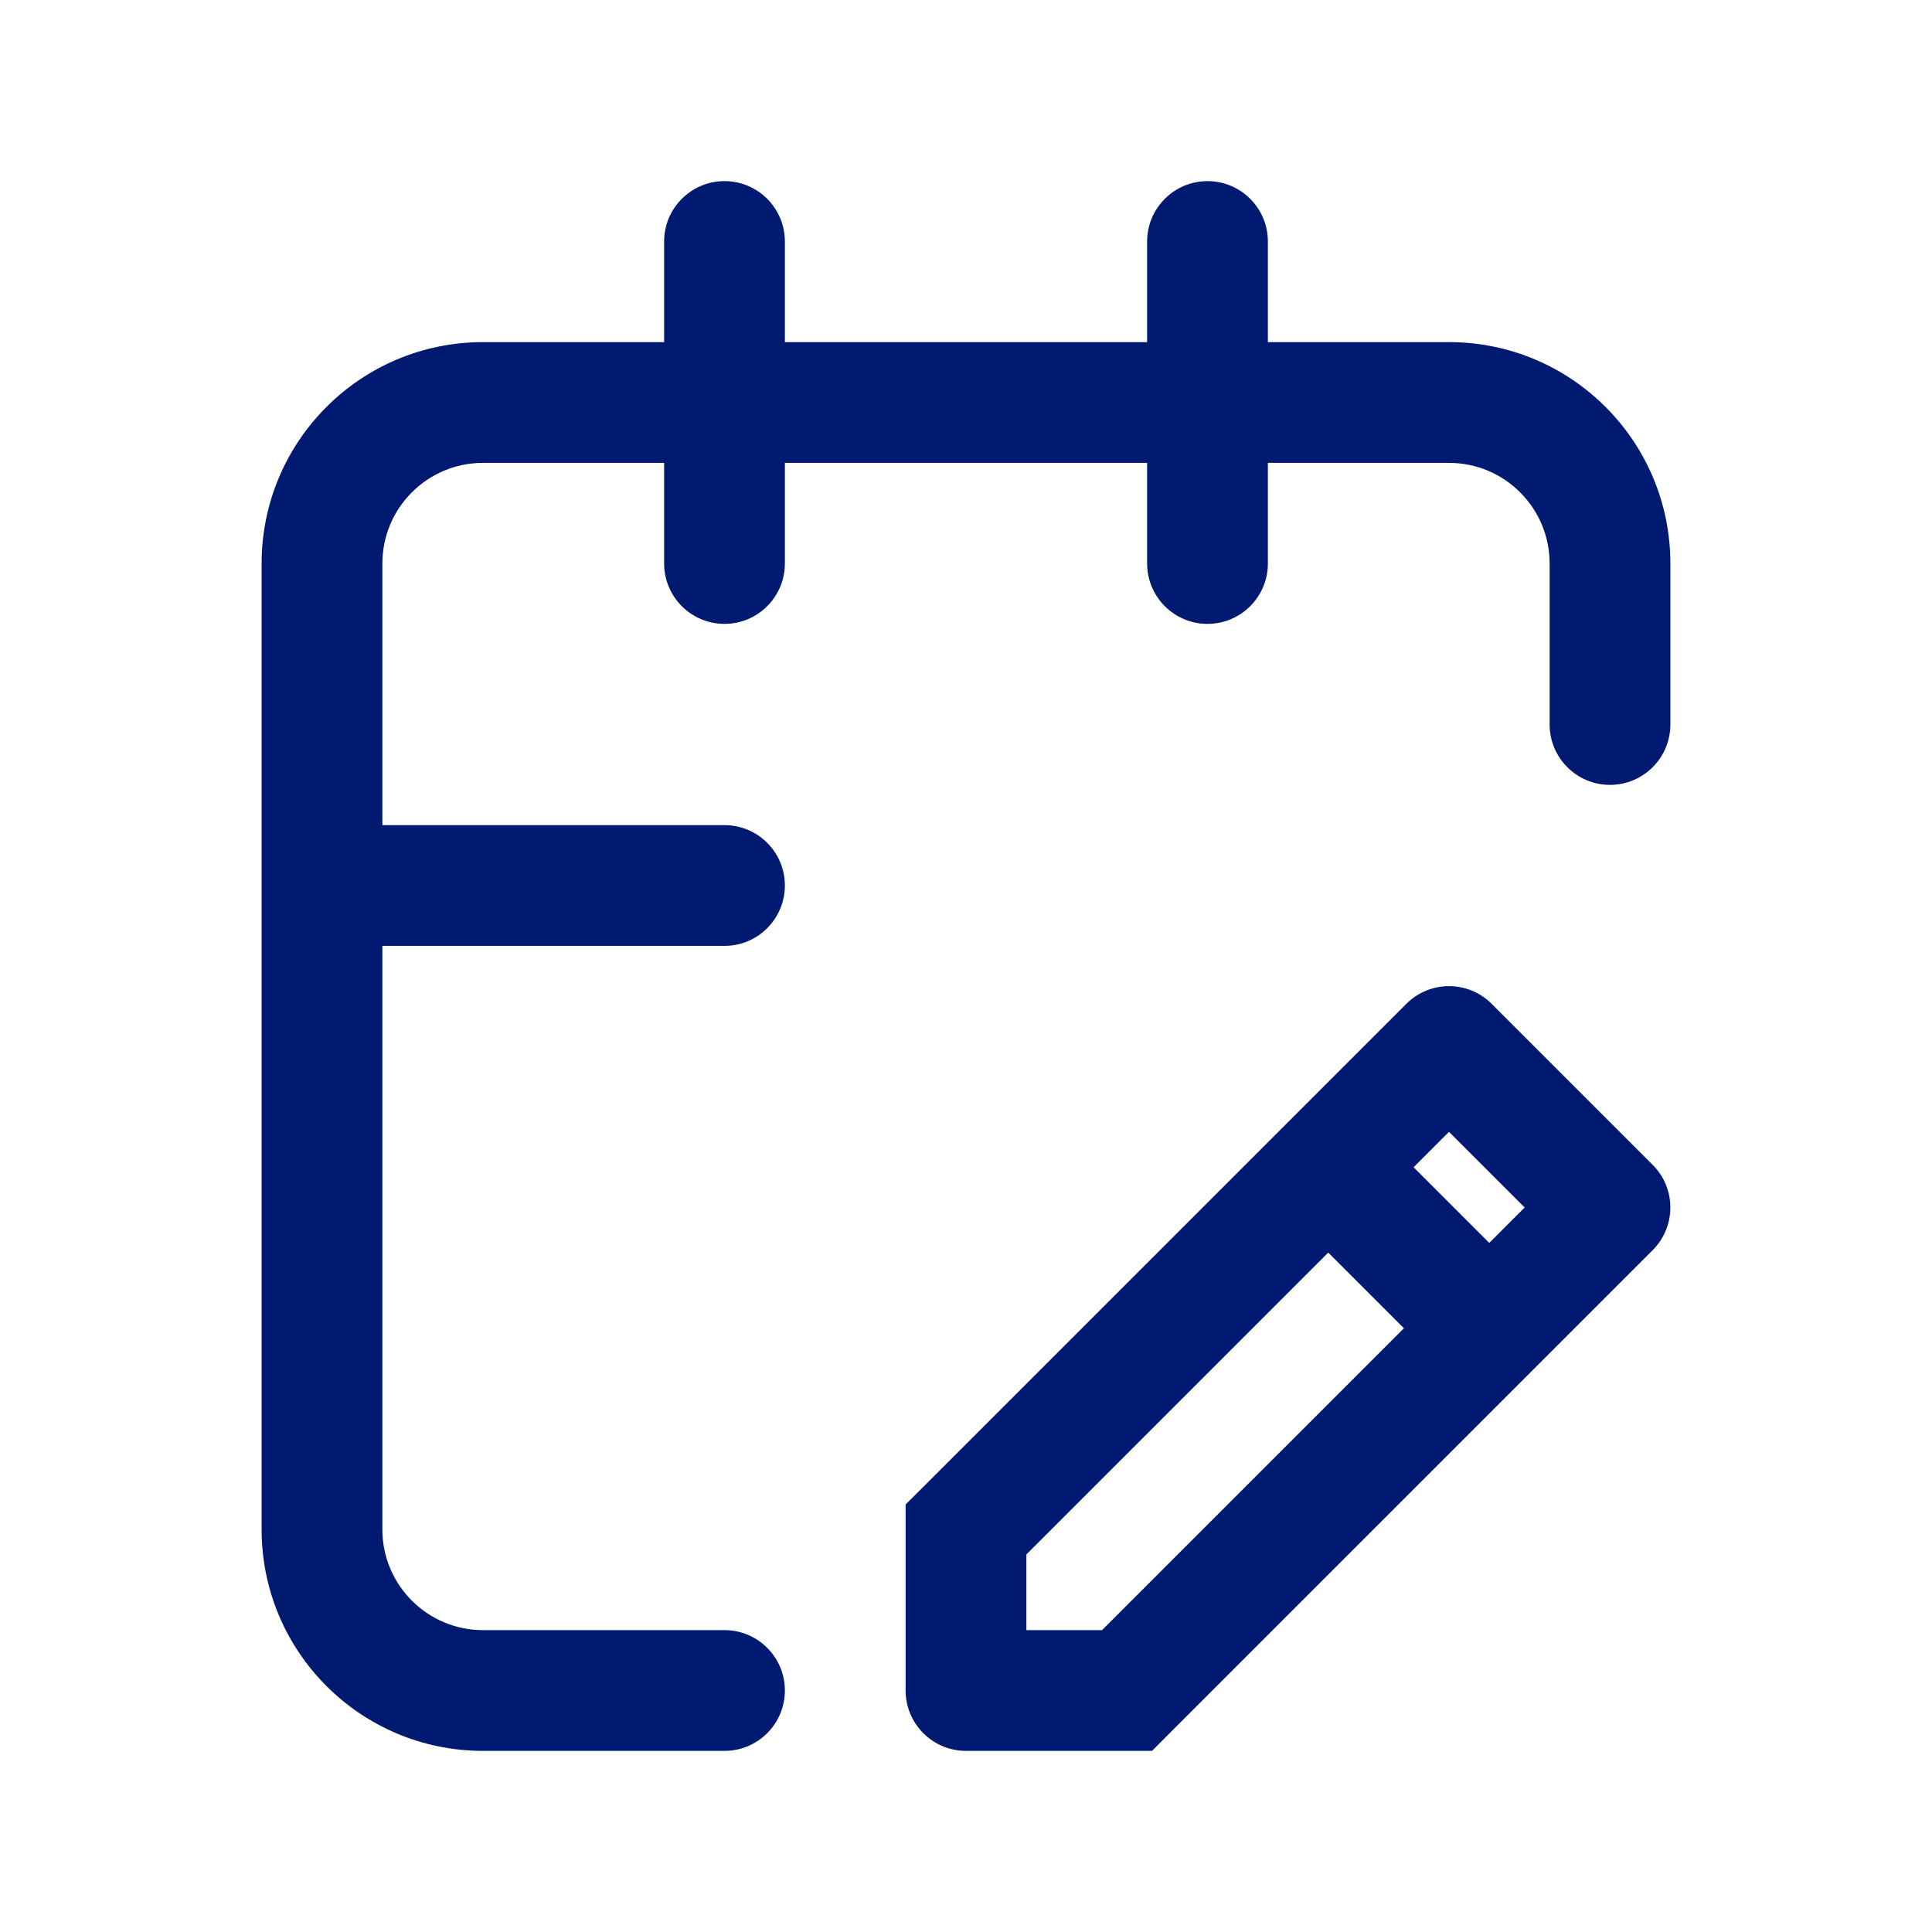 <?xml version="1.0" encoding="utf-8"?>
<svg width="800px" height="800px" viewBox="0 0 24 24" fill="none" xmlns="http://www.w3.org/2000/svg">
<path d="M19.25 9C19.25 9.414 19.586 9.75 20 9.75C20.414 9.75 20.75 9.414 20.75 9H19.25ZM9 21.75C9.414 21.75 9.75 21.414 9.75 21C9.75 20.586 9.414 20.25 9 20.25V21.75ZM15.75 3C15.75 2.586 15.414 2.25 15 2.25C14.586 2.25 14.25 2.586 14.25 3H15.75ZM14.25 7C14.25 7.414 14.586 7.75 15 7.75C15.414 7.75 15.75 7.414 15.75 7H14.25ZM9.75 3C9.75 2.586 9.414 2.25 9 2.25C8.586 2.25 8.25 2.586 8.25 3H9.75ZM8.25 7C8.25 7.414 8.586 7.75 9 7.75C9.414 7.75 9.75 7.414 9.75 7H8.25ZM4 10.25C3.586 10.25 3.25 10.586 3.25 11C3.25 11.414 3.586 11.75 4 11.75V10.25ZM9 11.75C9.414 11.75 9.75 11.414 9.75 11C9.75 10.586 9.414 10.25 9 10.25V11.75ZM12 19L11.47 18.47L11.25 18.689V19H12ZM18 13L18.53 12.47C18.237 12.177 17.763 12.177 17.47 12.47L18 13ZM20 15L20.53 15.53C20.823 15.237 20.823 14.763 20.53 14.47L20 15ZM14 21V21.75H14.311L14.53 21.53L14 21ZM12 21H11.25C11.25 21.414 11.586 21.75 12 21.75V21ZM6 5.75H18V4.25H6V5.75ZM4.75 19V7H3.25V19H4.75ZM6 20.25C5.31 20.25 4.75 19.69 4.75 19H3.25C3.25 20.519 4.481 21.75 6 21.75V20.25ZM18 5.75C18.69 5.75 19.25 6.31 19.25 7H20.75C20.75 5.481 19.519 4.25 18 4.25V5.75ZM6 4.25C4.481 4.25 3.25 5.481 3.25 7H4.75C4.75 6.31 5.31 5.75 6 5.75V4.25ZM19.25 7V9H20.75V7H19.25ZM9 20.25H6V21.75H9V20.25ZM14.25 3V7H15.75V3H14.25ZM8.25 3V7H9.75V3H8.25ZM4 11.75H9V10.25H4V11.75ZM12.53 19.53L18.53 13.53L17.47 12.47L11.47 18.47L12.53 19.53ZM17.47 13.53L19.47 15.53L20.53 14.47L18.53 12.47L17.47 13.53ZM19.47 14.47L13.47 20.47L14.53 21.53L20.53 15.53L19.47 14.47ZM14 20.25H12V21.75H14V20.25ZM12.75 21V19H11.25V21H12.75ZM15.97 15.03L17.97 17.03L19.03 15.97L17.03 13.97L15.97 15.03Z" fill="#001A72"/>
</svg>